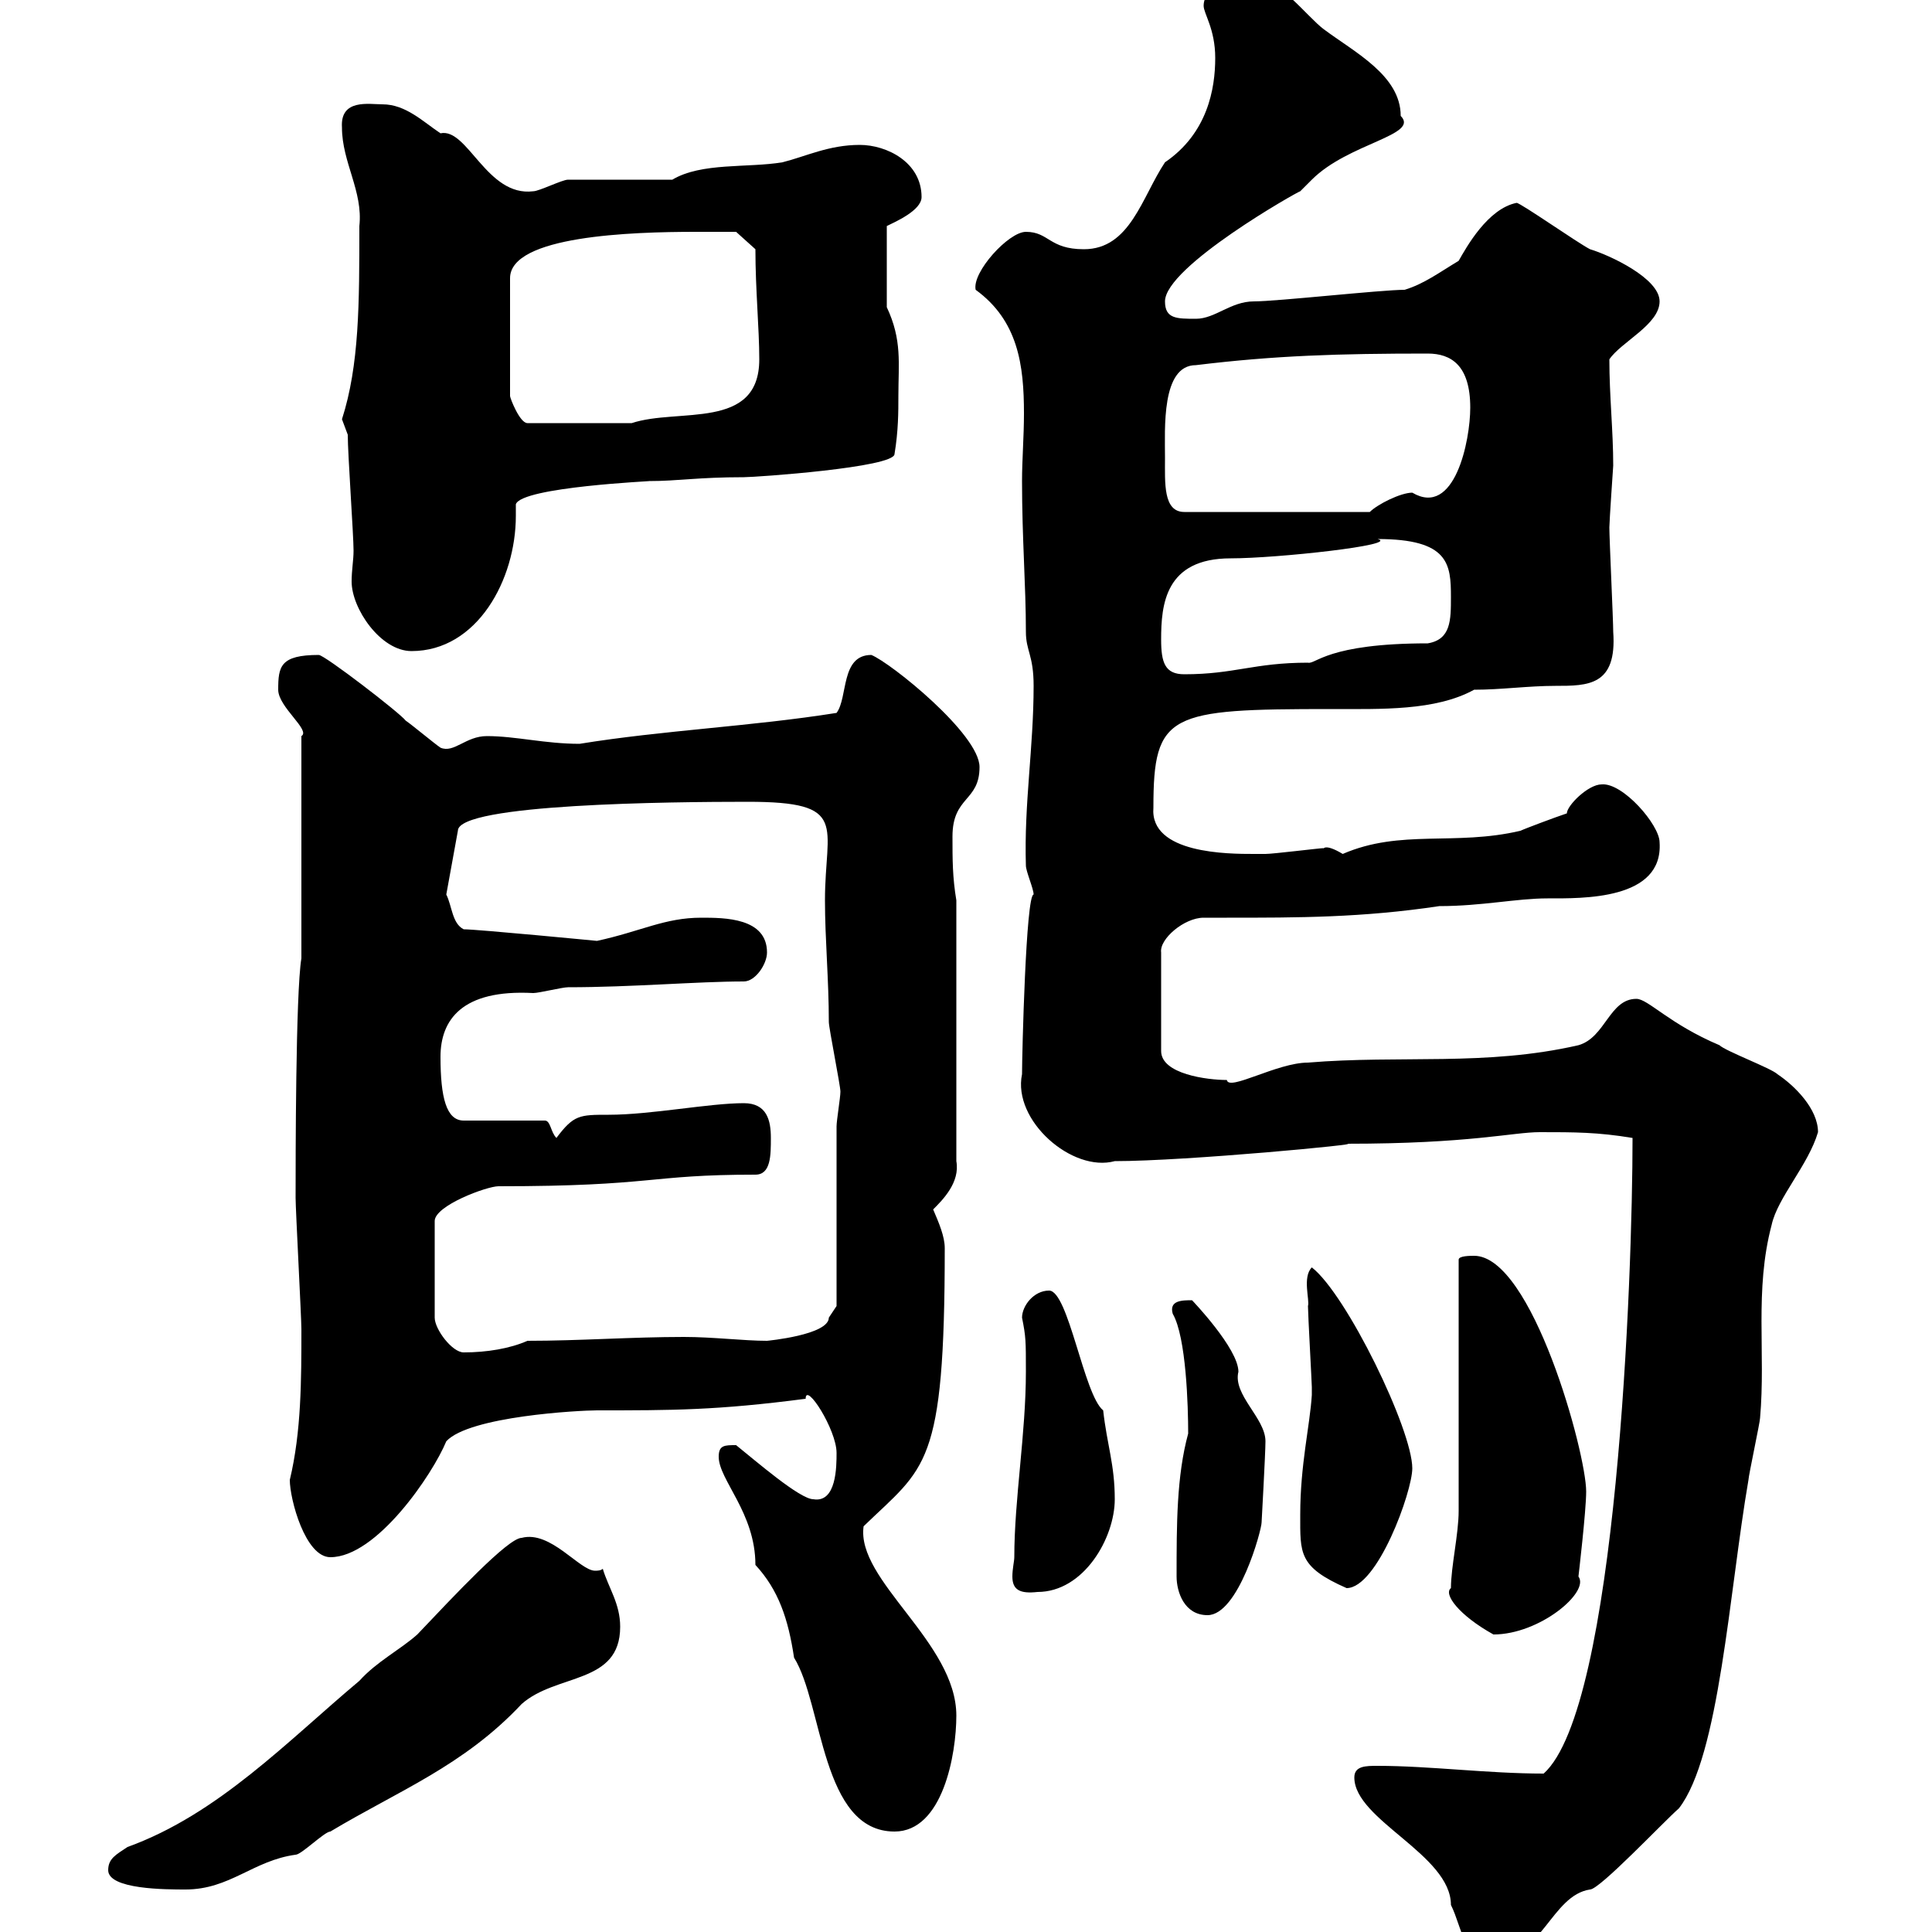 <svg xmlns="http://www.w3.org/2000/svg" xmlns:xlink="http://www.w3.org/1999/xlink" width="300" height="300"><path d="M210.30 276C210.30 282.60 225.30 288 225.30 295.80C227.10 299.40 227.10 304.20 231.90 304.20C239.40 304.20 240.90 294.30 246.90 293.40C248.40 293.40 258.30 282.90 260.70 280.80C267 272.70 268.50 247.20 271.50 229.80C271.50 229.20 273.30 220.80 273.30 220.20C274.20 210 272.40 200.40 275.10 190.20C276 186 280.80 180.90 282.30 175.80C282.30 172.20 278.70 168.60 276 166.80C275.10 165.90 267.90 163.20 267 162.30C259.20 159 255.90 155.10 254.10 155.10C249.90 155.10 249.30 161.10 245.10 162.30C230.70 165.60 217.50 163.80 203.10 165C198.30 165 190.80 169.50 190.50 167.70C187.50 167.70 180.30 166.80 180.30 163.20L180.30 147.90C180 145.80 183.90 142.50 186.90 142.50C187.80 142.50 189 142.50 190.50 142.50C201.60 142.50 211.50 142.50 223.50 140.70C230.10 140.70 235.50 139.50 240.30 139.50C245.70 139.50 258.30 139.80 257.70 130.80C257.70 128.10 252 121.50 248.70 121.80C246.60 121.80 243.30 125.10 243.30 126.30C241.50 126.90 236.70 128.70 236.10 129C225.90 131.40 217.50 128.70 208.50 132.60C205.50 130.80 205.50 132 205.50 131.70C204.90 131.70 197.70 132.60 196.50 132.60C196.50 132.60 194.70 132.60 194.70 132.60C190.80 132.60 178.50 132.60 179.10 125.40C179.10 110.70 181.50 110.10 206.70 110.10C214.50 110.10 222.90 110.40 228.90 107.10C233.10 107.10 237.30 106.50 241.50 106.50C246.60 106.50 251.10 106.50 250.50 98.10C250.50 96.30 249.90 83.70 249.90 81.90C249.90 81 250.50 72.30 250.50 72.30C250.50 66.90 249.90 61.50 249.90 55.80C251.70 53.10 257.70 50.40 257.70 46.80C257.70 43.20 249.90 39.60 246.90 38.70C245.10 37.80 236.10 31.50 235.50 31.50C231 32.40 227.70 38.40 226.50 40.50C223.50 42.30 221.10 44.10 218.10 45C214.50 45 198.30 46.80 194.70 46.80C191.10 46.80 188.70 49.50 185.70 49.50C182.70 49.50 180.90 49.50 180.90 46.80C180.90 41.40 201.60 29.70 201.90 29.70C201.90 29.70 203.70 27.90 203.70 27.90C209.40 22.20 220.50 21 217.50 18C217.50 11.70 210.30 8.10 205.50 4.50C203.10 2.70 198.30-3.60 194.70-3.60C192.30-3.60 186.90-2.40 186.90 0.90C186.90 2.10 188.70 4.50 188.70 9C188.70 13.80 187.50 20.70 180.90 25.20C177.30 30.60 175.50 38.70 168.30 38.70C162.90 38.70 162.90 36 159.30 36C156.60 36 150.90 42.30 151.50 45C158.10 49.80 159 56.70 159 64.20C159 67.80 158.70 71.40 158.70 74.70C158.70 83.70 159.30 90.90 159.30 98.10C159.30 101.10 160.50 101.70 160.50 106.50C160.50 116.10 159 124.80 159.30 134.40C159.30 135.30 160.50 138 160.50 138.90C159.30 138.90 158.70 163.80 158.70 166.80C157.20 174 166.50 182.10 173.10 180.30C184.20 180.30 212.40 177.60 209.10 177.60C228.30 177.60 234.90 175.80 239.10 175.80C244.50 175.80 248.10 175.80 253.50 176.70C253.50 198 251.10 265.20 239.70 275.40C231 275.40 222 274.20 213.90 274.20C212.10 274.20 210.30 274.20 210.30 276ZM16.80 290.40C16.80 293.40 25.80 293.40 28.80 293.40C35.70 293.40 39.30 288.90 45.90 288C46.80 288 50.40 284.40 51.30 284.40C61.80 278.10 72 274.20 81 264.60C86.40 259.80 96.30 261.60 96.30 252.60C96.30 249 94.50 246.60 93.60 243.60C93.30 243.90 92.70 243.90 92.40 243.90C90 243.90 85.50 237.60 81 238.80C78.90 238.80 70.50 247.80 64.80 253.80C62.10 256.20 58.50 258 55.80 261C44.70 270.30 33.90 281.70 19.80 286.80C18 288 16.80 288.60 16.80 290.40ZM111.60 226.20C111.60 229.80 117.30 234.90 117.30 243C120.90 246.90 122.40 251.40 123.30 257.40C127.80 264.60 127.50 284.40 138.90 284.40C146.40 284.40 148.50 272.40 148.50 266.40C148.50 255 132.90 245.40 134.10 237C143.70 227.70 146.70 228 146.70 193.80C146.70 192 145.80 189.90 144.90 187.80C146.40 186.30 149.10 183.60 148.50 180.30L148.50 139.80C147.90 136.20 147.90 133.50 147.90 129.90C147.90 123.60 152.10 124.50 152.10 119.10C152.10 114 138.30 102.90 135.30 101.70C130.50 101.70 131.70 108.30 129.90 110.70C116.70 112.80 102.90 113.40 90 115.50C84.60 115.50 80.10 114.30 75.60 114.30C72.30 114.30 70.50 117 68.40 116.10C67.50 115.50 63.90 112.50 63 111.90C62.10 110.70 50.40 101.70 49.50 101.70C43.50 101.70 43.20 103.50 43.20 107.10C43.20 109.80 48.30 113.40 46.80 114.30L46.80 148.80C45.90 154.20 45.90 180.30 45.90 186C45.90 187.80 46.80 204.60 46.80 206.40C46.80 214.20 46.80 222.30 45 229.80C45 232.80 47.40 241.80 51.30 241.80C58.50 241.80 67.20 228.90 69.30 223.80C72.90 219.90 90 219 92.70 219C104.40 219 111.30 219 125.10 217.20C125.10 214.50 129.90 222 129.90 225.60C129.90 227.70 129.90 233.40 126.30 232.80C124.20 232.80 117.30 226.80 114.30 224.40C112.50 224.40 111.60 224.40 111.60 226.20ZM225.30 246.60C224.10 247.50 226.50 250.80 231.90 253.80C239.10 253.80 246.90 247.20 245.10 244.80C245.10 244.80 246.30 234.60 246.30 231.60C246.30 225.60 237.90 195 228.90 195C228.30 195 226.50 195 226.50 195.60C226.50 201 226.50 229.20 226.50 234.60C226.50 238.20 225.30 243.30 225.30 246.60ZM182.70 244.80C182.70 247.20 183.90 250.80 187.50 250.80C192.30 250.80 195.90 237.60 195.90 236.40C195.90 236.40 196.50 225.60 196.50 223.80C196.50 220.20 191.40 216.60 192.30 213C192.30 209.40 185.10 201.90 185.10 201.90C183.60 201.90 181.50 201.90 182.10 204C184.20 207.60 184.50 218.40 184.50 222.60C182.70 229.20 182.70 236.70 182.70 244.80ZM157.50 241.80C157.50 242.40 157.20 243.60 157.20 244.80C157.20 246.90 158.40 247.50 161.10 247.20C168.30 247.20 173.10 238.80 173.10 232.80C173.10 227.40 171.90 224.40 171.30 219C168.30 216.60 165.90 200.40 162.90 200.40C160.50 200.40 158.70 202.80 158.70 204.60C159.30 207.60 159.30 208.20 159.30 213C159.30 222.60 157.50 232.80 157.50 241.80ZM201.90 235.20C201.90 241.20 201.60 243.30 209.10 246.60C213.90 246.60 219.30 231.60 219.30 228C219.30 222 209.10 201 203.70 196.80C202.20 198.30 203.40 201.90 203.10 202.80C203.10 204 203.70 214.80 203.70 215.40C203.70 215.40 203.70 215.40 203.70 216.60C203.40 221.40 201.90 227.40 201.90 235.20ZM77.40 184.20C101.70 184.20 100.50 182.40 117.30 182.40C119.70 182.40 119.70 179.40 119.70 176.70C119.70 174 119.10 171.30 115.50 171.30C110.10 171.30 101.10 173.10 94.50 173.10C90 173.10 89.10 173.10 86.40 176.70C85.50 175.80 85.50 174 84.60 174L72 174C69.30 174 68.40 170.40 68.40 164.10C68.40 158.40 71.70 153.60 82.80 154.20C83.70 154.20 87.30 153.30 88.20 153.30C98.10 153.30 108.30 152.40 115.50 152.40C117.30 152.40 119.10 149.70 119.10 147.90C119.10 142.50 112.50 142.50 108.90 142.50C103.20 142.50 99.60 144.60 92.70 146.10C92.70 146.10 74.10 144.30 72 144.30C70.20 143.40 70.20 140.70 69.30 138.90L71.10 129C71.10 124.80 104.40 124.50 116.10 124.50C132 124.50 128.10 128.10 128.10 139.80C128.10 145.80 128.70 152.10 128.70 158.70C128.70 159.60 130.50 168.60 130.50 169.50C130.50 170.40 129.90 174 129.90 174.90L129.90 202.80L128.70 204.60C128.70 207.30 119.10 208.20 119.10 208.20C115.50 208.20 110.70 207.60 106.20 207.60C98.10 207.60 90 208.20 81.90 208.20C79.20 209.40 75.60 210 72 210C70.20 210 67.50 206.40 67.50 204.60L67.50 189.60C67.50 187.20 75.60 184.20 77.40 184.20ZM180.30 99.30C180.30 93.90 180.90 86.70 191.10 86.70C198.30 86.70 217.50 84.60 213.90 83.70C225 83.70 225.30 87.60 225.30 92.70C225.30 96.30 225.30 99.30 221.70 99.90C206.10 99.90 204.30 103.20 203.10 102.90C194.70 102.90 191.70 104.70 183.90 104.70C180.90 104.70 180.30 102.90 180.30 99.30ZM54 67.50C54 70.50 54.90 83.10 54.90 85.50C54.90 87 54.60 88.50 54.60 90.30C54.60 94.50 59.10 101.10 63.90 101.10C74.10 101.10 80.10 90 80.10 80.10C80.10 79.50 80.10 79.20 80.10 78.30C81 75.60 101.70 74.70 100.80 74.70C105.30 74.70 108.30 74.10 115.50 74.10C117.30 74.10 138.90 72.60 138.90 70.50C139.50 66.90 139.50 63.90 139.50 61.50C139.50 56.40 140.10 52.80 137.70 47.70L137.70 35.10C138.90 34.50 143.10 32.70 143.10 30.60C143.10 25.20 137.70 22.50 133.50 22.50C128.70 22.50 125.10 24.30 121.50 25.20C116.10 26.10 108.90 25.20 104.40 27.90L88.20 27.90C87.30 27.90 83.70 29.70 82.80 29.70C75.60 30.60 72.60 19.80 68.40 20.70C65.70 18.90 63 16.20 59.40 16.20C57.30 16.20 52.80 15.30 53.10 19.80C53.10 25.20 56.40 29.70 55.80 35.10C55.80 47.10 55.80 56.70 53.10 65.10C53.10 65.10 54 67.50 54 67.50ZM180.90 71.10C180.90 66.60 180.30 56.70 185.70 56.70C198 55.20 207.90 54.90 221.70 54.90C225.30 54.90 228.30 56.70 228.30 63.30C228.30 68.40 225.90 80.40 219.30 76.50C217.50 76.50 213.90 78.30 212.70 79.50L183.90 79.50C180.60 79.50 180.90 75 180.90 71.10ZM108 36C109.80 36 114.30 36 114.30 36L117.30 38.70C117.30 45 117.90 51 117.90 55.80C117.90 66.90 105.30 63.30 98.10 65.70L81.90 65.70C80.70 65.70 79.20 61.80 79.20 61.50L79.20 43.20C79.20 36.60 98.10 36 108 36Z"/></svg>